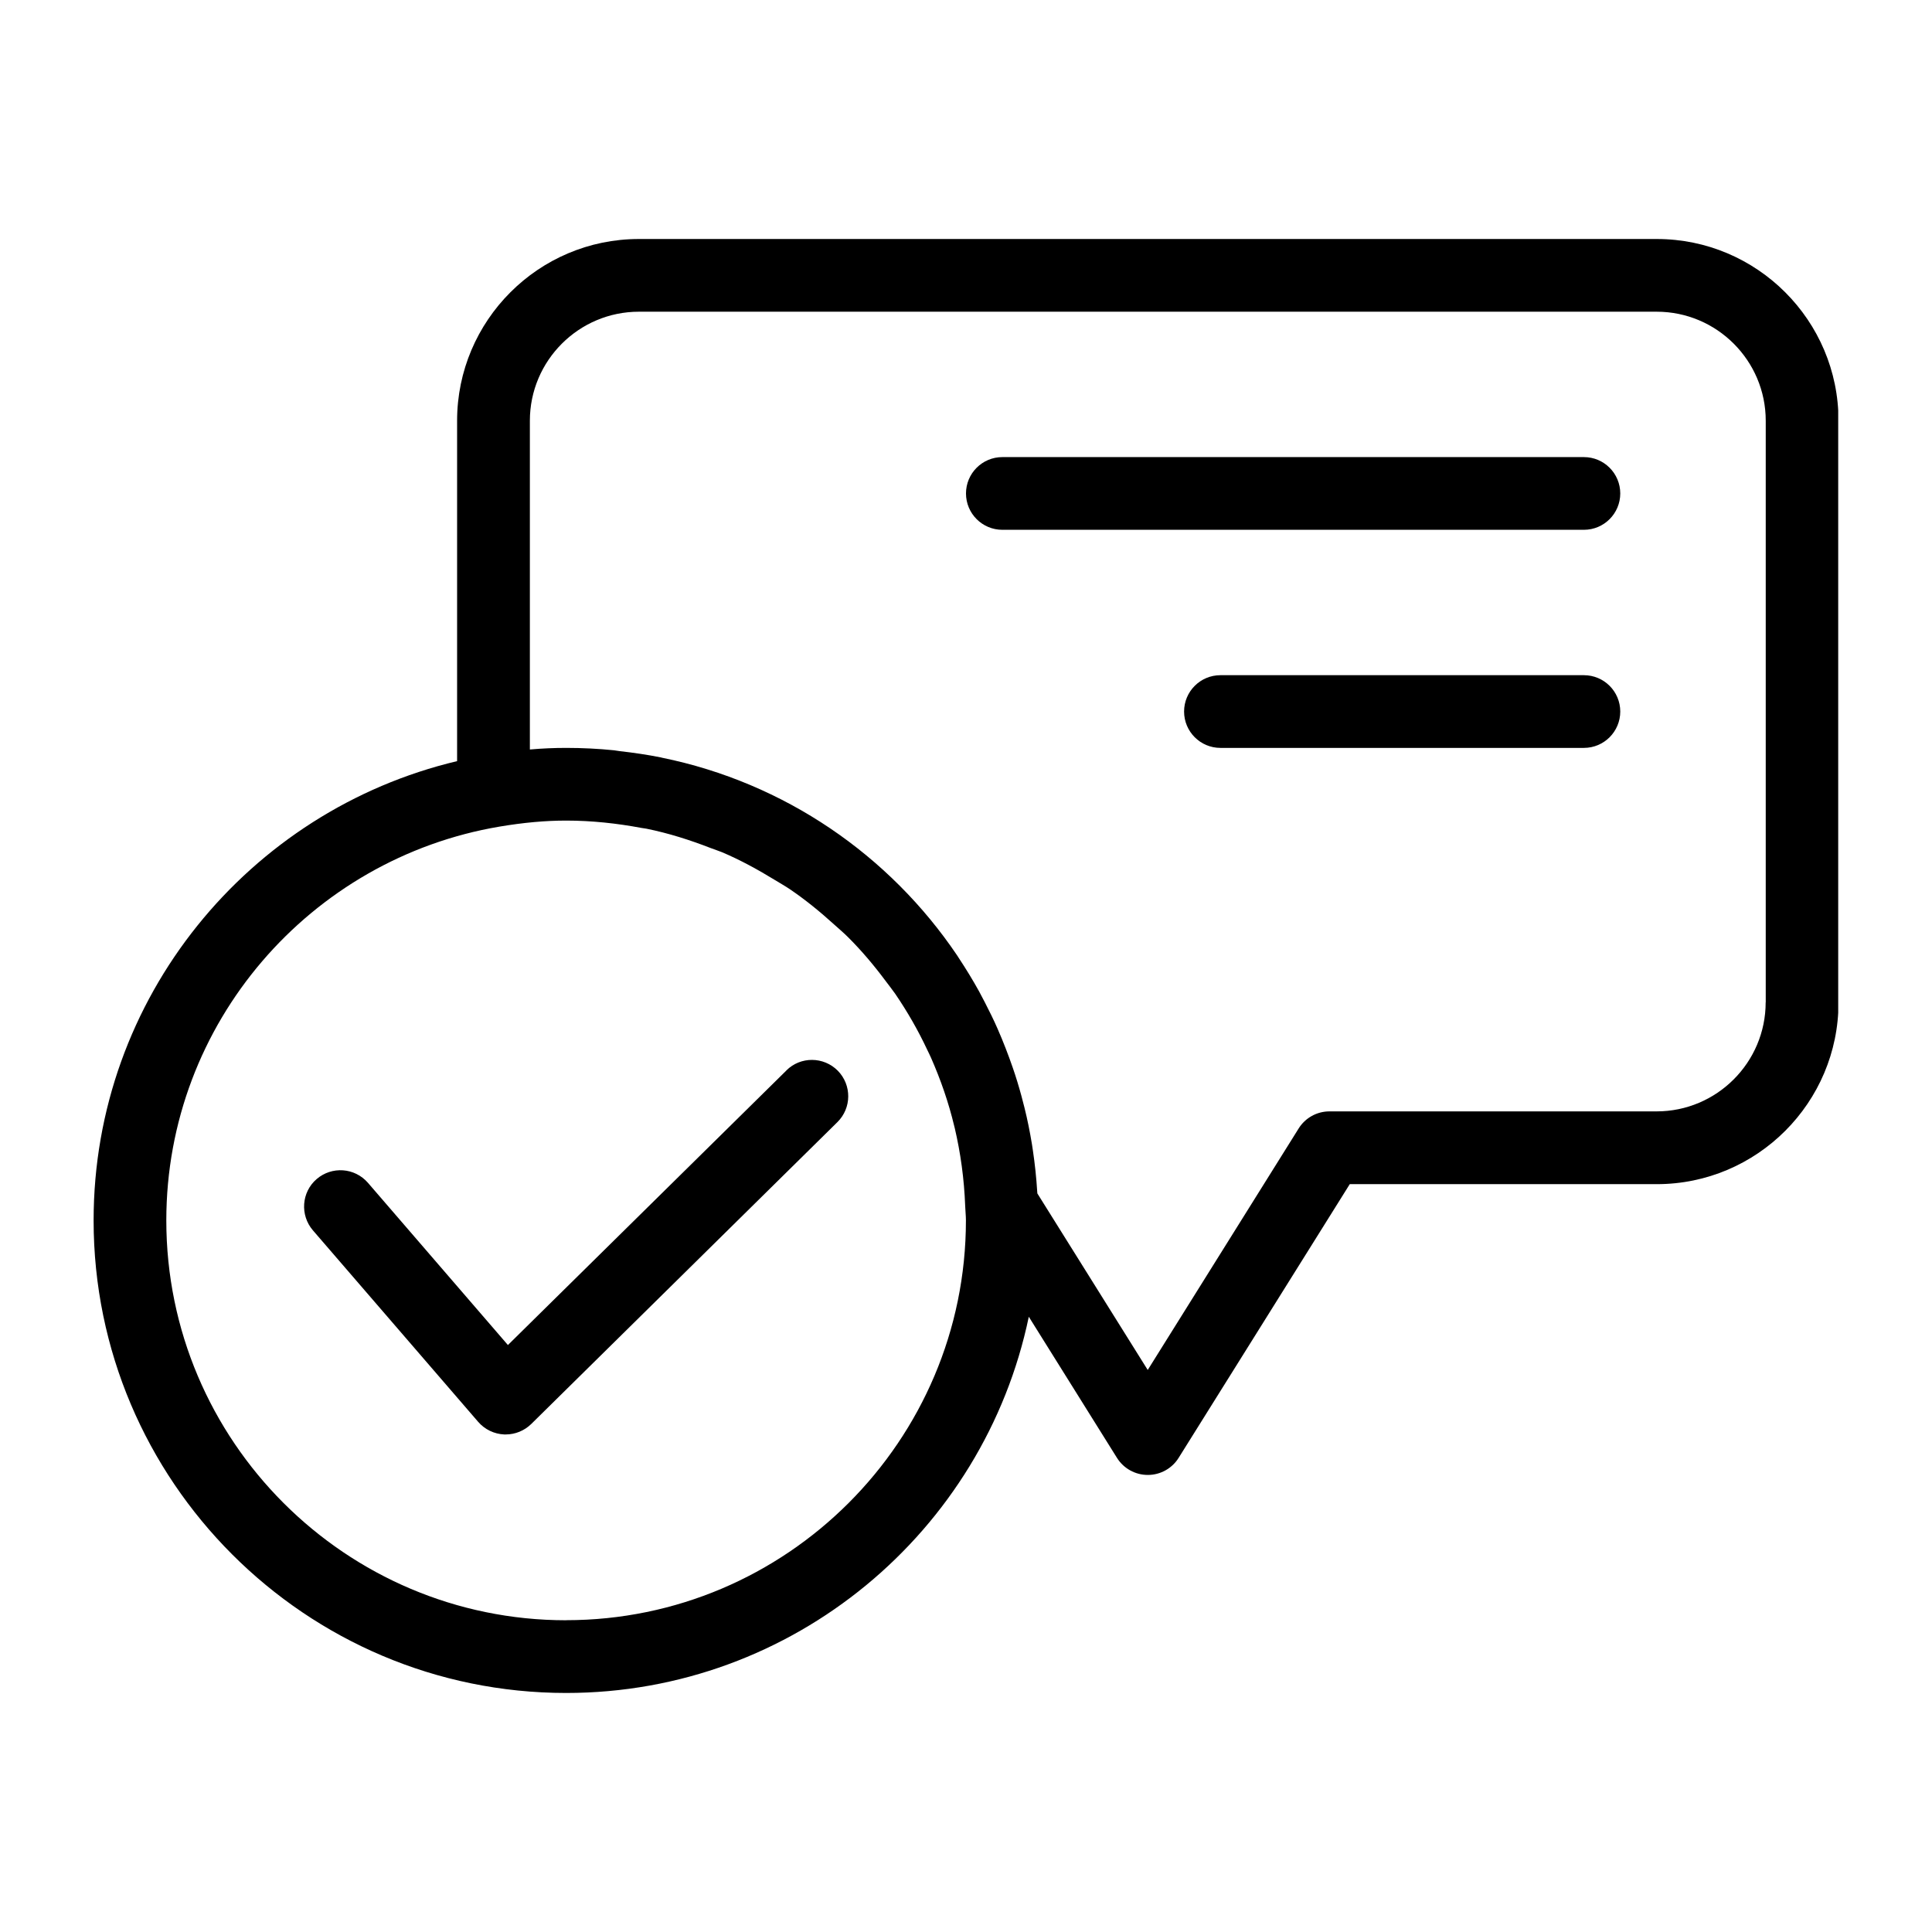 <svg version="1.0" preserveAspectRatio="xMidYMid meet" height="1000" viewBox="0 0 750 750" zoomAndPan="magnify" width="1000" xmlns:xlink="http://www.w3.org/1999/xlink" xmlns="http://www.w3.org/2000/svg"><defs><clipPath id="b6b2a9bd34"><path clip-rule="nonzero" d="M 36.34 92.645 L 713.59 92.645 L 713.59 657.395 L 36.34 657.395 Z M 36.34 92.645"></path></clipPath></defs><g clip-path="url(#b6b2a9bd34)"><path fill-rule="nonzero" fill-opacity="1" d="M 643.098 92.781 L 248 92.781 C 209.082 92.781 177.445 124.445 177.445 163.336 L 177.445 295.469 C 96.68 314.656 36.34 387.215 36.34 473.77 C 36.34 574.914 118.633 657.207 219.777 657.207 C 308.109 657.207 382.051 594.414 399.379 511.16 L 433.609 565.938 C 436.18 570.059 440.695 572.57 445.578 572.57 C 450.457 572.57 454.973 570.059 457.543 565.938 L 523.977 459.688 L 643.152 459.688 C 682.07 459.688 713.707 428.023 713.707 389.133 L 713.707 163.336 C 713.707 124.445 682.07 92.781 643.152 92.781 Z M 219.777 628.984 C 134.211 628.984 64.562 559.363 64.562 473.77 C 64.562 397.035 120.609 333.285 193.871 320.895 C 203.27 319.312 211.734 318.551 219.75 318.551 C 229.77 318.551 239.535 319.625 249.016 321.402 C 249.637 321.516 250.258 321.57 250.879 321.684 C 259.543 323.434 267.84 326.086 275.91 329.219 C 277.352 329.785 278.844 330.234 280.285 330.828 C 287.48 333.875 294.281 337.629 300.887 341.664 C 302.805 342.852 304.809 343.953 306.672 345.223 C 312.738 349.34 318.383 353.969 323.801 358.879 C 325.578 360.488 327.441 362.043 329.164 363.762 C 334.527 369.098 339.41 374.91 343.922 380.977 C 345.109 382.586 346.379 384.137 347.508 385.773 C 352.191 392.633 356.371 399.887 359.926 407.477 C 360.406 408.492 360.941 409.508 361.391 410.555 C 365.145 419.074 368.25 427.965 370.453 437.223 C 370.508 437.449 370.562 437.645 370.621 437.871 C 372.906 447.609 374.289 457.711 374.684 468.125 C 374.684 468.125 374.684 468.18 374.684 468.18 C 374.742 470.043 374.969 471.879 374.969 473.742 C 374.969 559.336 305.316 628.957 219.75 628.957 Z M 685.43 389.105 C 685.43 412.445 666.434 431.438 643.098 431.438 L 516.102 431.438 C 511.219 431.438 506.703 433.949 504.137 438.07 L 445.547 531.82 L 402.707 463.297 C 402.707 463.074 402.652 462.875 402.652 462.648 C 402.312 457.203 401.75 451.84 400.957 446.535 C 400.848 445.746 400.734 444.926 400.594 444.137 C 399.801 439.367 398.871 434.684 397.715 430.055 C 397.348 428.531 396.953 427.008 396.527 425.48 C 395.512 421.73 394.383 418.004 393.113 414.363 C 392.266 411.879 391.363 409.48 390.434 407.055 C 389.418 404.457 388.371 401.859 387.242 399.32 C 385.719 395.82 384.027 392.434 382.305 389.078 C 381.57 387.664 380.836 386.227 380.074 384.844 C 377.648 380.469 375.051 376.207 372.312 372.059 C 372.059 371.664 371.805 371.27 371.551 370.875 C 345.277 331.957 304.582 303.848 256.973 294.141 C 256.859 294.141 256.777 294.086 256.691 294.055 C 251.359 292.984 245.941 292.195 240.465 291.574 C 239.758 291.488 239.082 291.348 238.375 291.262 C 232.254 290.641 226.07 290.332 219.809 290.332 C 215.207 290.332 210.523 290.527 205.695 290.953 L 205.695 163.336 C 205.695 139.996 224.688 121.004 248.027 121.004 L 643.125 121.004 C 666.465 121.004 685.457 139.996 685.457 163.336 L 685.457 389.105 Z M 685.43 389.105" fill="#000000"></path></g><path fill-rule="nonzero" fill-opacity="1" d="M 305.289 415.547 L 197.172 522.141 L 142.848 459.18 C 137.684 453.223 128.793 452.66 122.922 457.711 C 117.023 462.789 116.406 471.707 121.457 477.605 L 185.633 551.969 C 188.199 554.934 191.867 556.684 195.734 556.852 C 195.934 556.852 196.129 556.852 196.328 556.852 C 200.023 556.852 203.578 555.383 206.234 552.789 L 325.07 435.613 C 330.633 430.141 330.688 421.223 325.242 415.66 C 319.738 410.102 310.793 410.047 305.289 415.52 Z M 305.289 415.547" fill="#000000"></path><path fill-rule="nonzero" fill-opacity="1" d="M 614.875 177.445 L 389.105 177.445 C 381.316 177.445 374.996 183.77 374.996 191.559 C 374.996 199.348 381.316 205.668 389.105 205.668 L 614.875 205.668 C 622.664 205.668 628.984 199.348 628.984 191.559 C 628.984 183.77 622.664 177.445 614.875 177.445 Z M 614.875 177.445" fill="#000000"></path><path fill-rule="nonzero" fill-opacity="1" d="M 614.875 262.109 L 473.77 262.109 C 465.98 262.109 459.66 268.43 459.66 276.219 C 459.66 284.008 465.98 290.332 473.77 290.332 L 614.875 290.332 C 622.664 290.332 628.984 284.008 628.984 276.219 C 628.984 268.43 622.664 262.109 614.875 262.109 Z M 614.875 262.109" fill="#000000"></path></svg>
